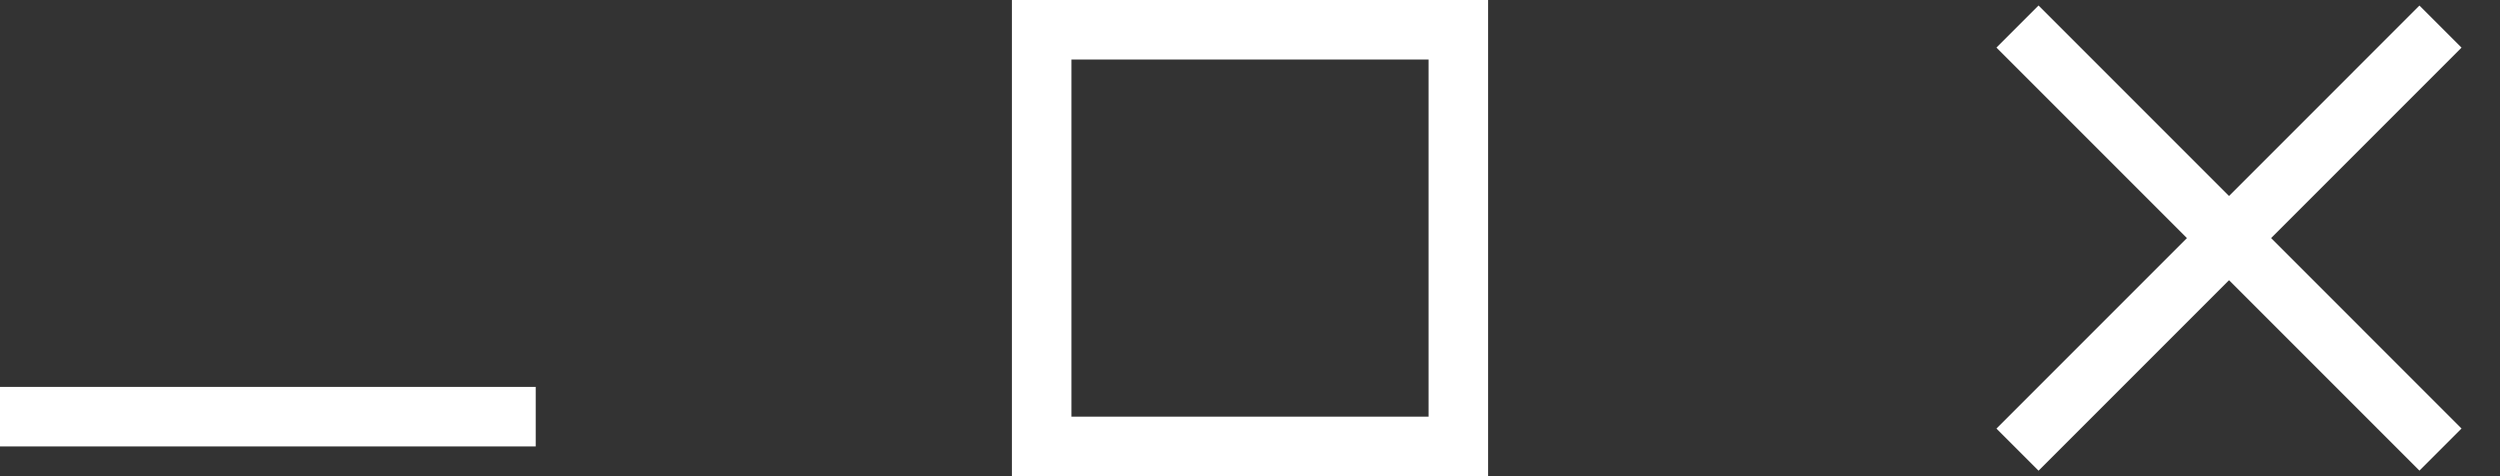 <?xml version="1.0" encoding="UTF-8"?> <svg xmlns="http://www.w3.org/2000/svg" width="42" height="8" viewBox="0 0 42 8" fill="none"><rect x="0" y="0" width="42" height="8" fill="#333333" stroke="none"/><rect x="17.5" y="0.5" width="7" height="7" stroke="white"></rect><path d="M0 7H9" stroke="white"></path><path d="M41 0.447L33.894 7.554" stroke="white"></path><path d="M41 7.553L33.894 0.446" stroke="white"></path></svg> 